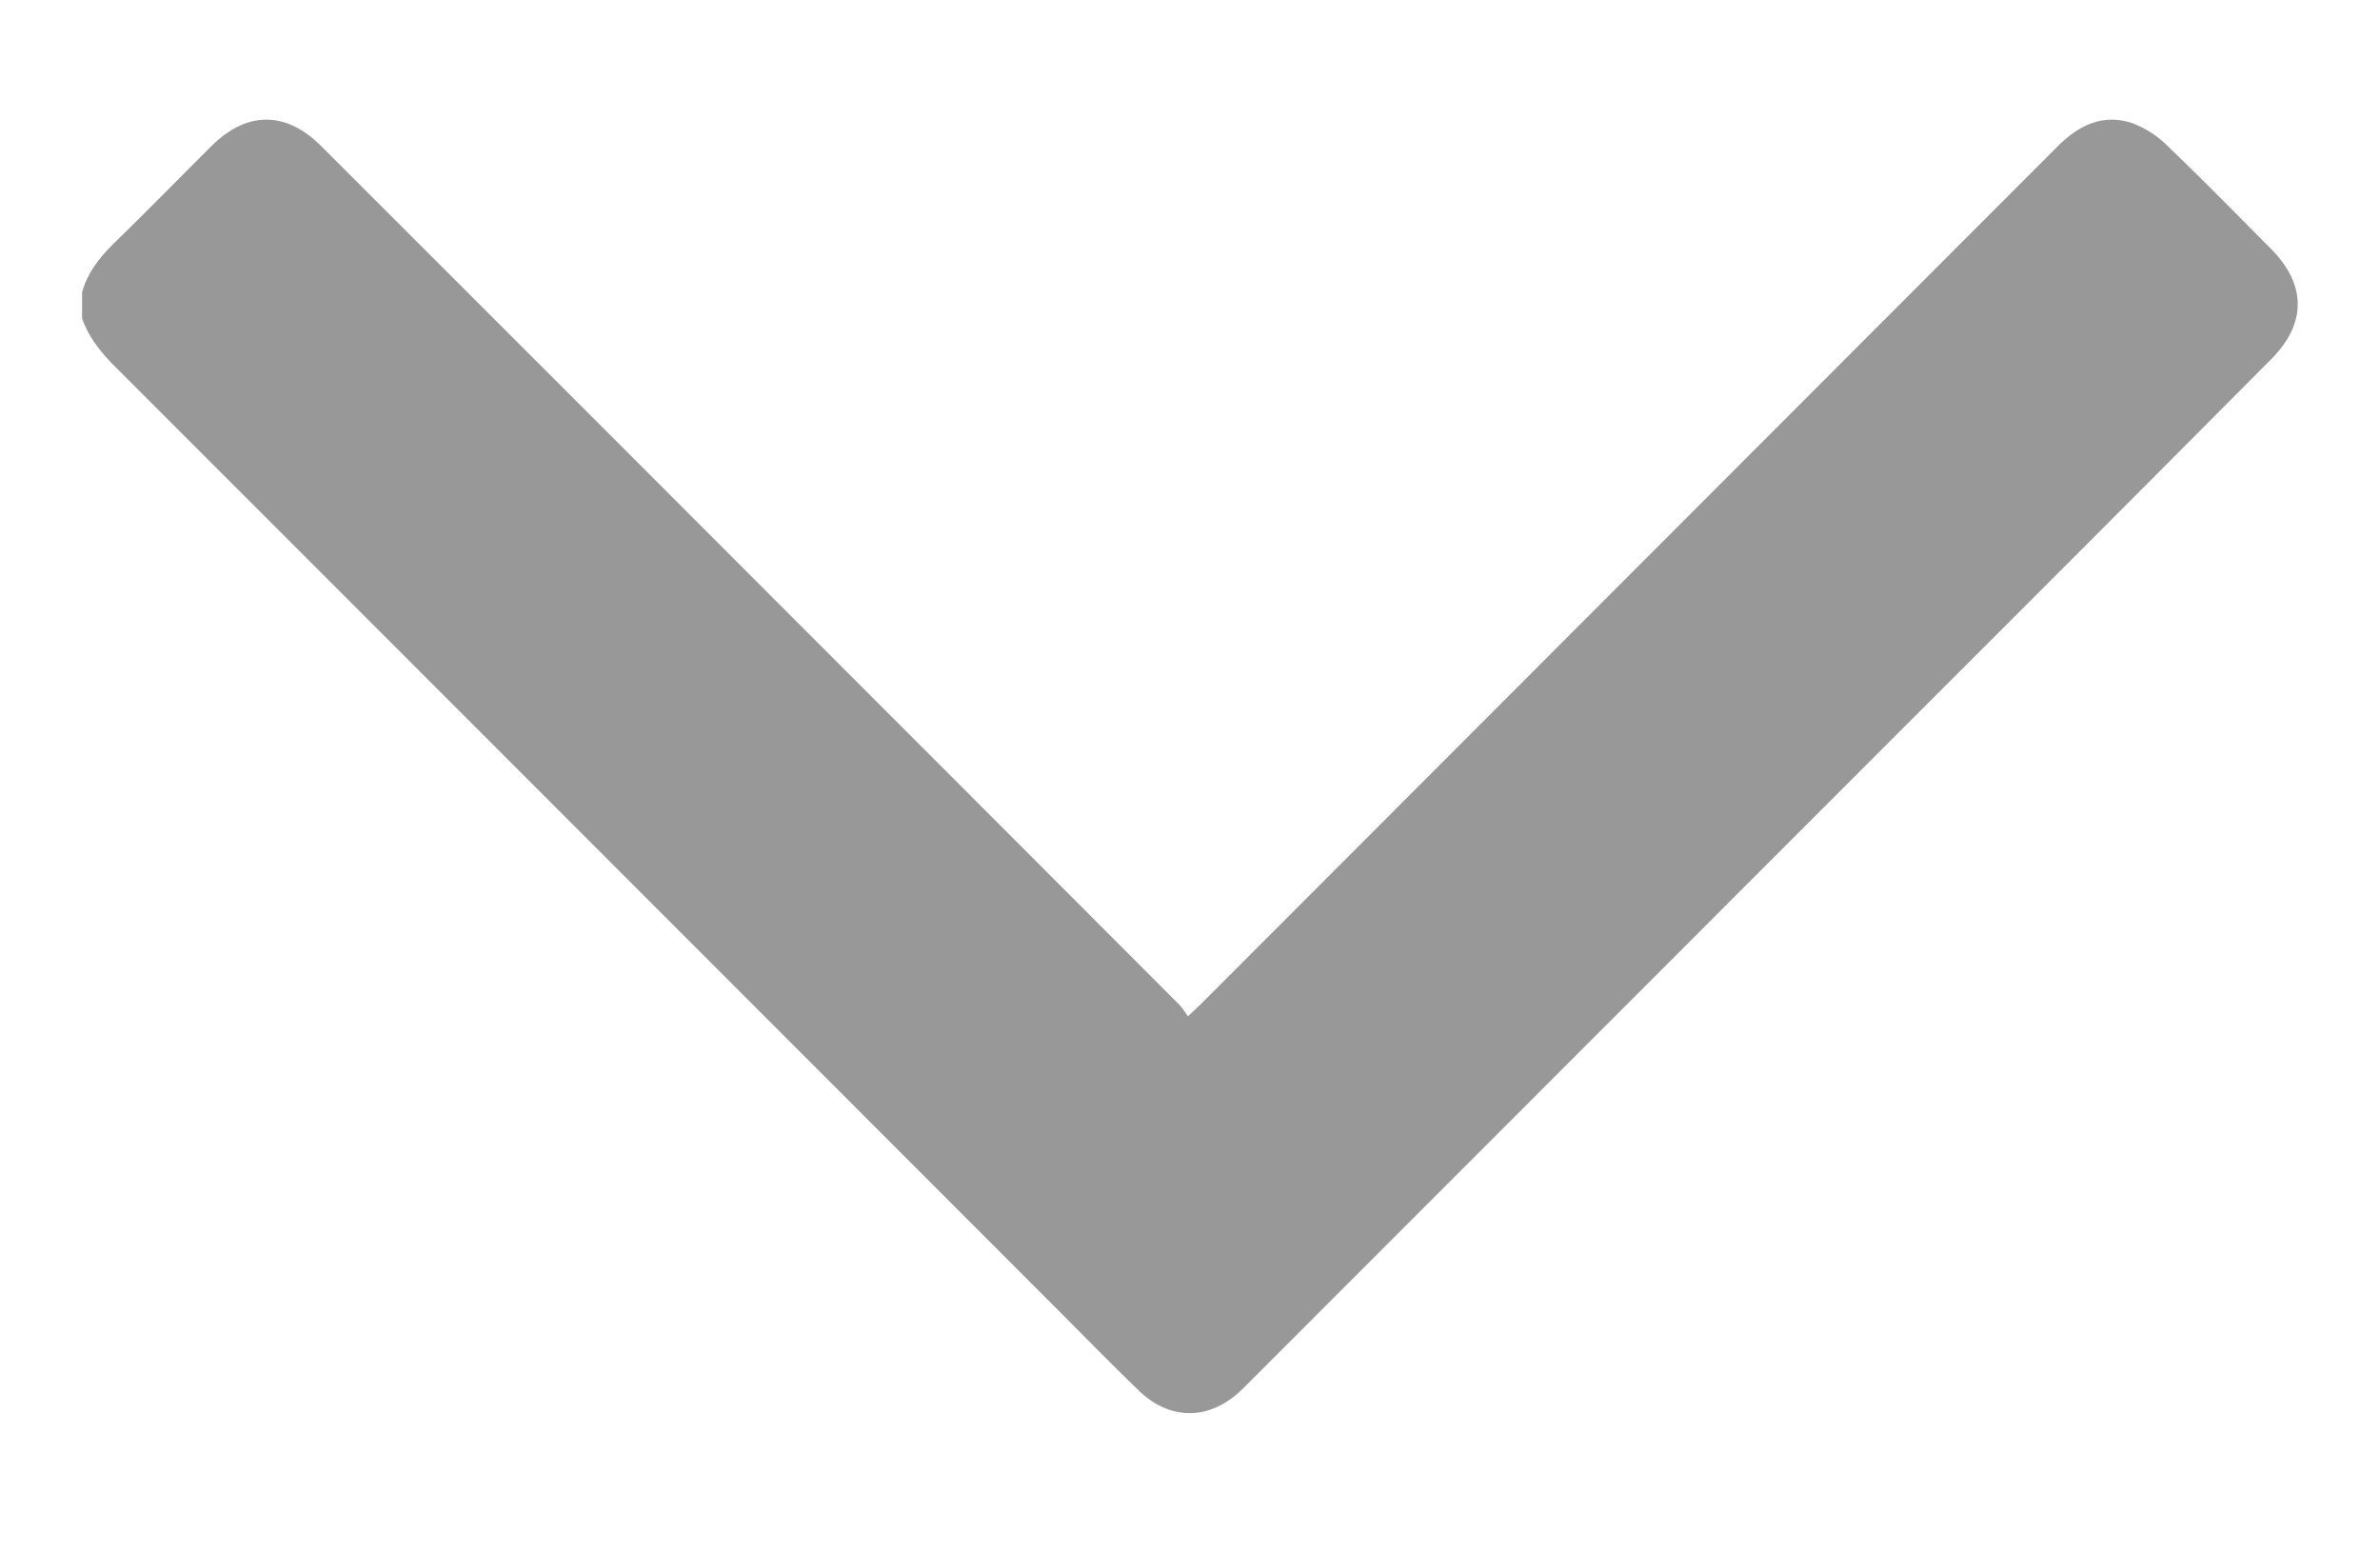 <?xml version="1.0" encoding="UTF-8"?> <svg xmlns="http://www.w3.org/2000/svg" id="Слой_1" data-name="Слой 1" viewBox="0 0 512 334"> <defs> <style>.cls-1{fill:#989898;}</style> </defs> <title>стрелка</title> <path class="cls-1" d="M17.66,62.85c1.25-4.43,4-7.78,7.28-10.94,6.92-6.75,13.68-13.66,20.54-20.48,7.62-7.57,16-7.62,23.62,0q50.41,50.34,100.75,100.75,42,42,84,84.07a20.72,20.72,0,0,1,1.7,2.36c1.35-1.28,2.26-2.12,3.14-3q91.92-92,183.83-184c4.56-4.58,9.73-7.25,16.12-5.14a21.35,21.35,0,0,1,7.65,4.91c7.54,7.22,14.84,14.69,22.21,22.09,7.7,7.73,7.75,16.11.06,23.82Q454.05,112,419.46,146.53L269.73,296.33c-.91.91-1.81,1.83-2.74,2.71-6.78,6.48-15.23,6.58-22,.06-6.21-6-12.25-12.19-18.36-18.3Q125.74,179.84,24.81,78.91c-3.06-3.07-5.71-6.3-7.15-10.41Z"></path> </svg> 